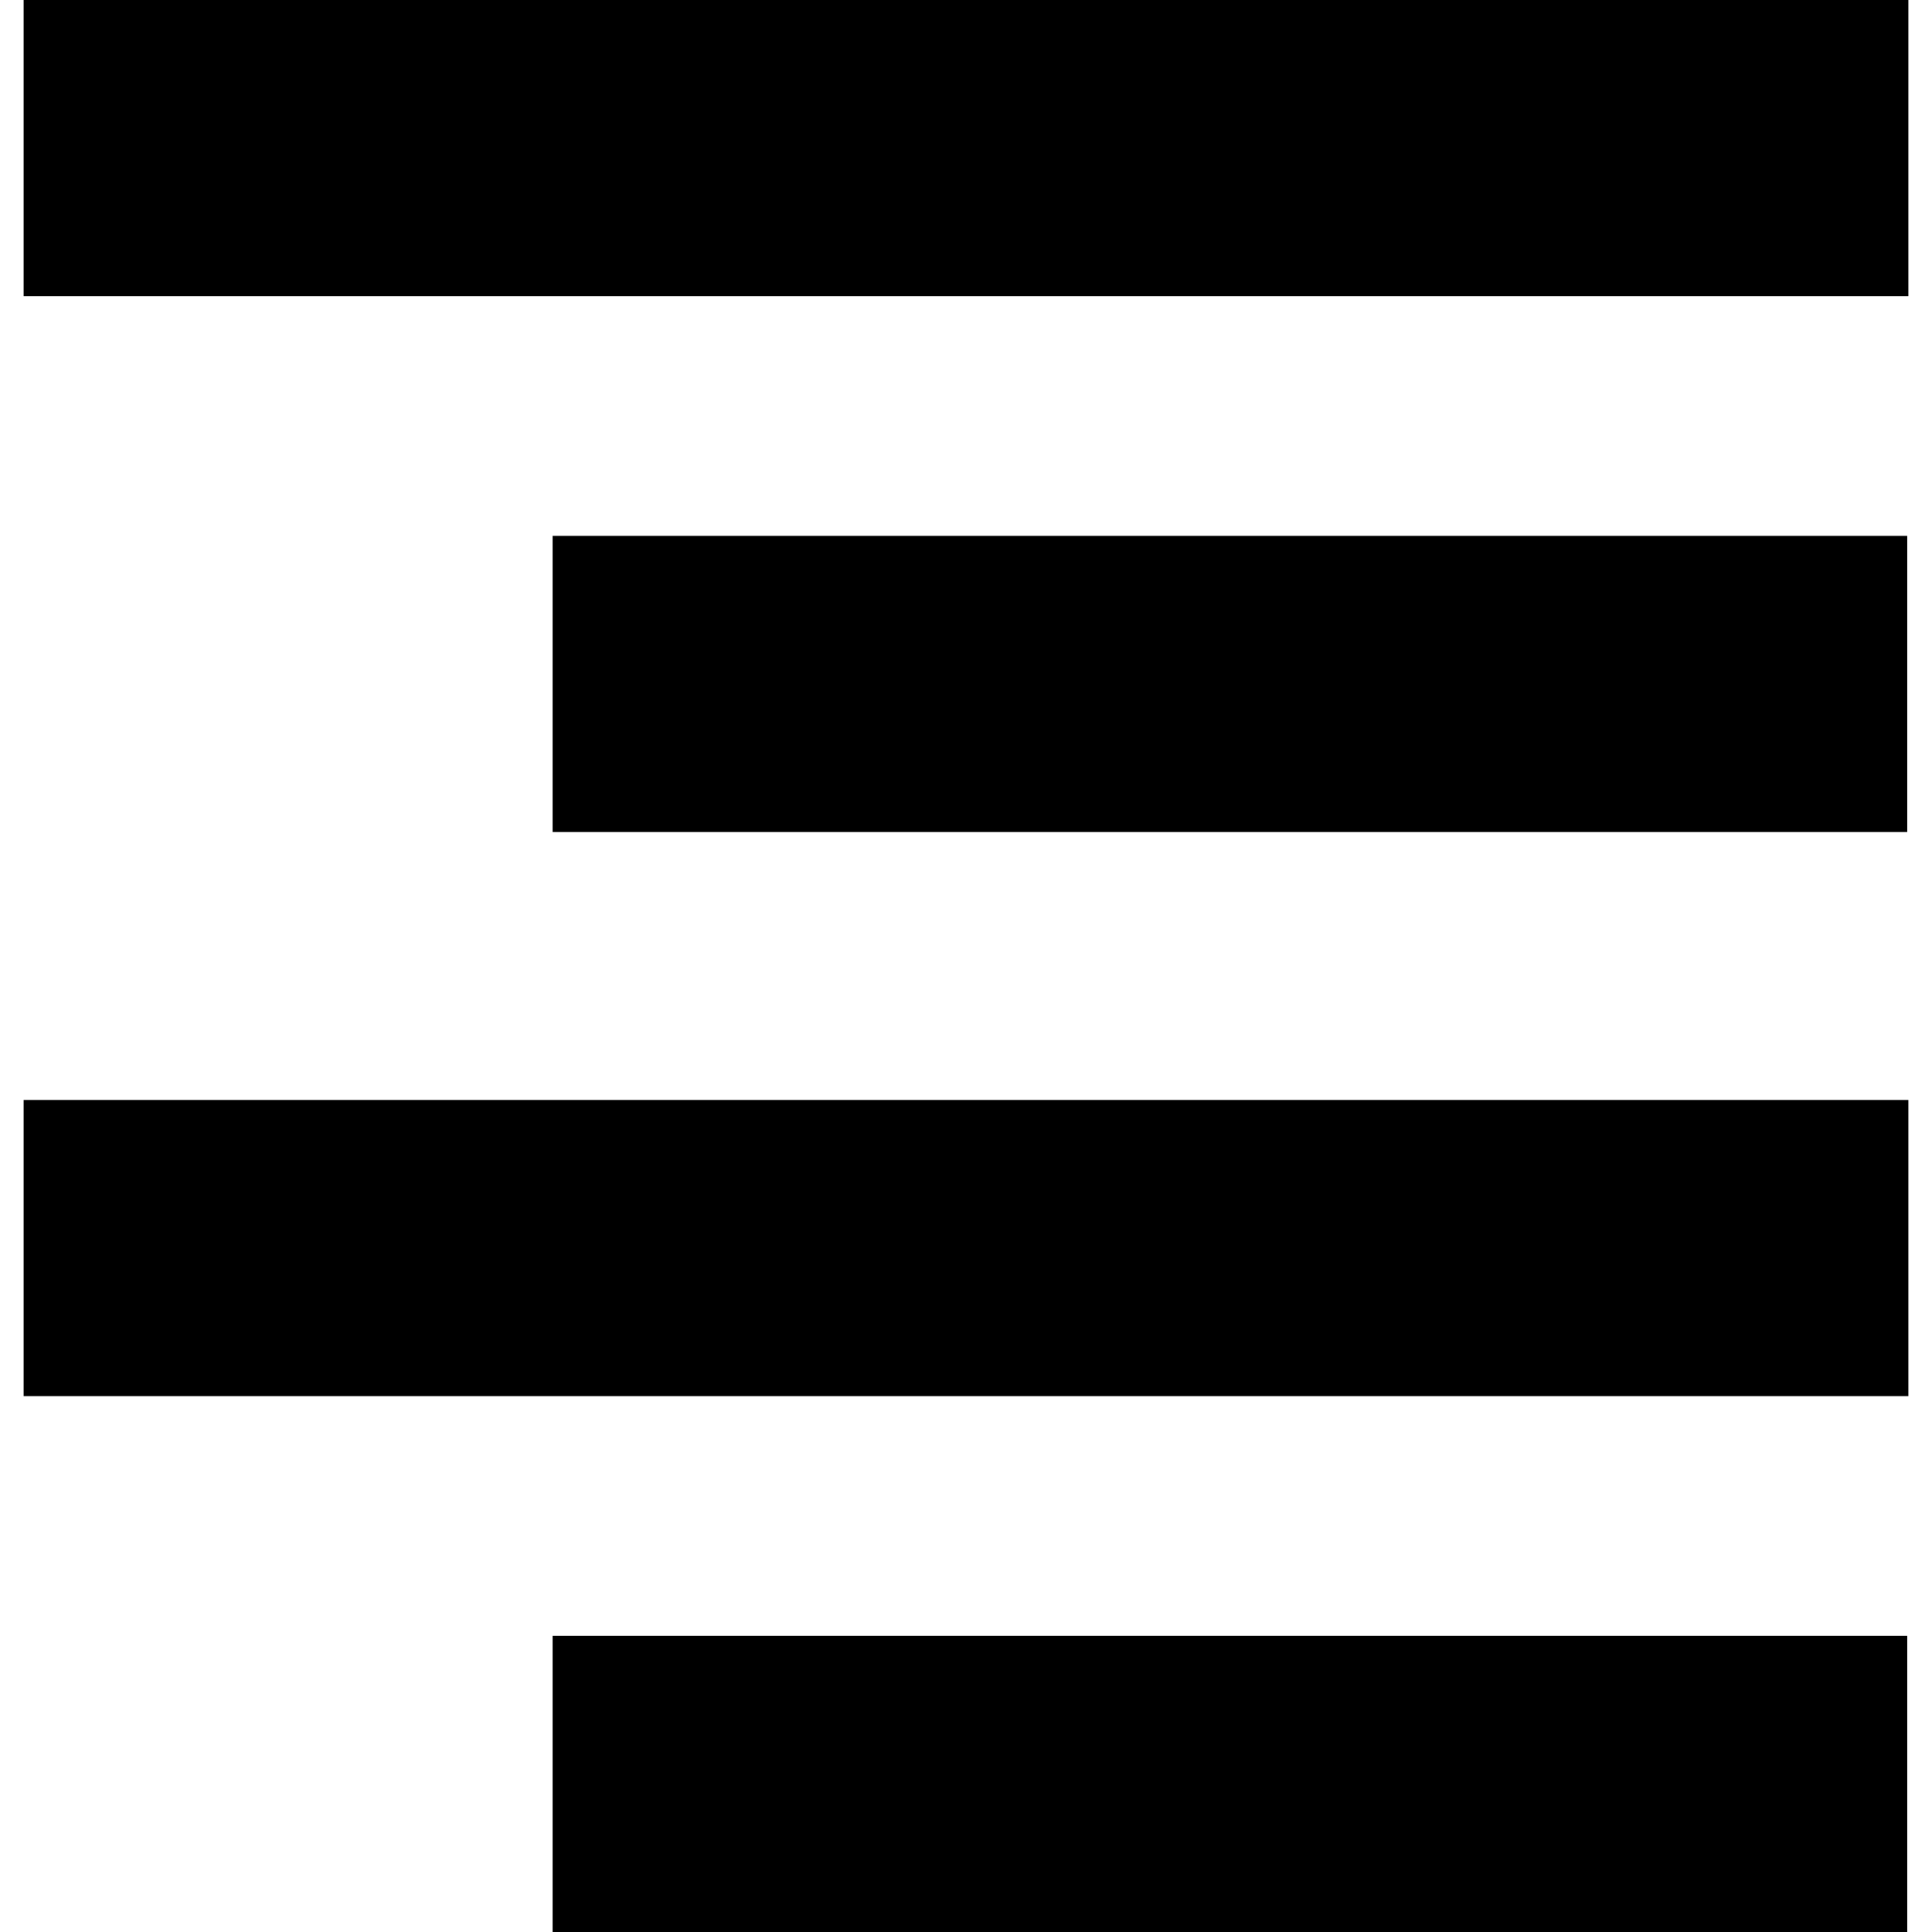 <?xml version="1.0" encoding="iso-8859-1"?>
<!-- Uploaded to: SVG Repo, www.svgrepo.com, Generator: SVG Repo Mixer Tools -->
<!DOCTYPE svg PUBLIC "-//W3C//DTD SVG 1.1//EN" "http://www.w3.org/Graphics/SVG/1.1/DTD/svg11.dtd">
<svg fill="#000000" version="1.1" id="Capa_1" xmlns="http://www.w3.org/2000/svg" xmlns:xlink="http://www.w3.org/1999/xlink" 
	 width="800px" height="800px" viewBox="0 0 91.914 91.914"
	 xml:space="preserve">
<g>
	<g>
		<rect x="1.124" width="89.666" height="14.089"/>
		<rect x="26.29" y="25.494" width="64.447" height="14.09"/>
		<rect x="1.124" y="52.33" width="89.666" height="14.09"/>
		<rect x="26.29" y="77.825" width="64.447" height="14.089"/>
	</g>
</g>
</svg>
